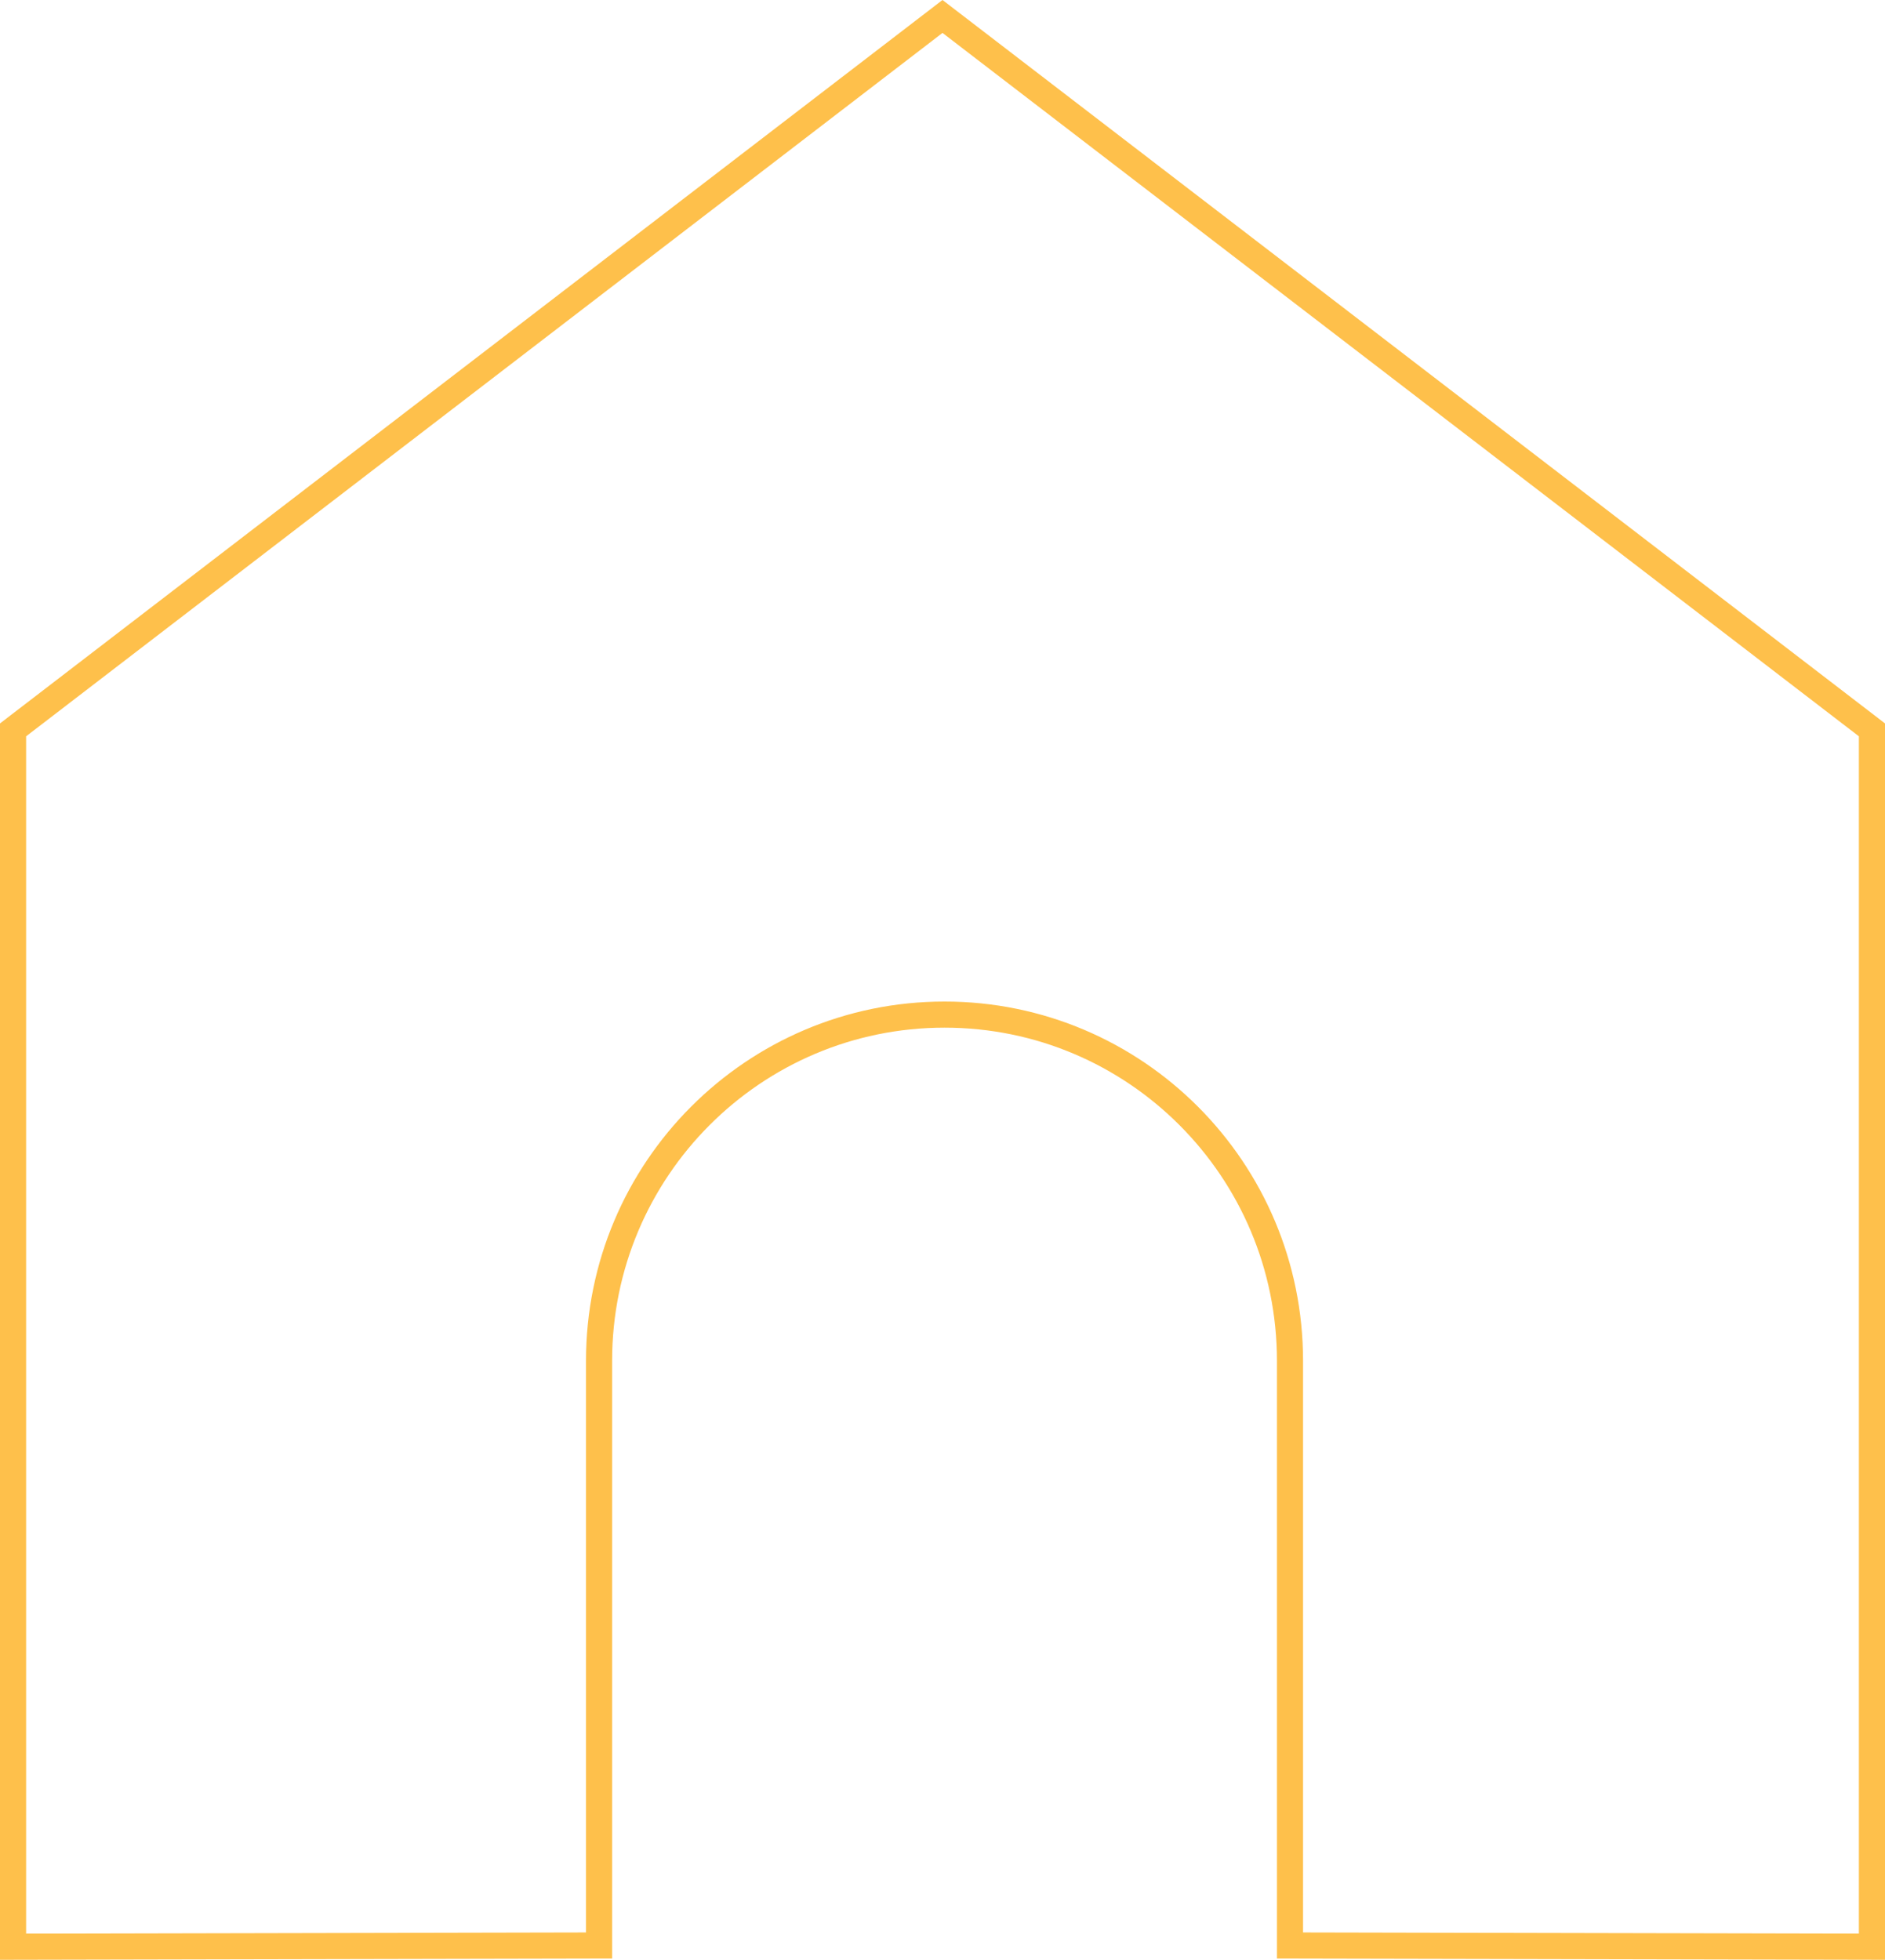 <?xml version="1.0" encoding="UTF-8"?> <svg xmlns:xlink="http://www.w3.org/1999/xlink" xmlns="http://www.w3.org/2000/svg" viewBox="0 0 72.186 75.037" fill="none" width="72.186" height="75.037"><path d="M71.686 74.536L49.4 74.489V52.1C49.4 44.782 43.478 38.847 36.171 38.847C28.863 38.847 22.941 44.782 22.941 52.1V74.489L0.5 74.536V27.945L36.093 0.63L71.686 27.945V74.536Z" stroke="#FEC04B" fill="none"></path></svg> 